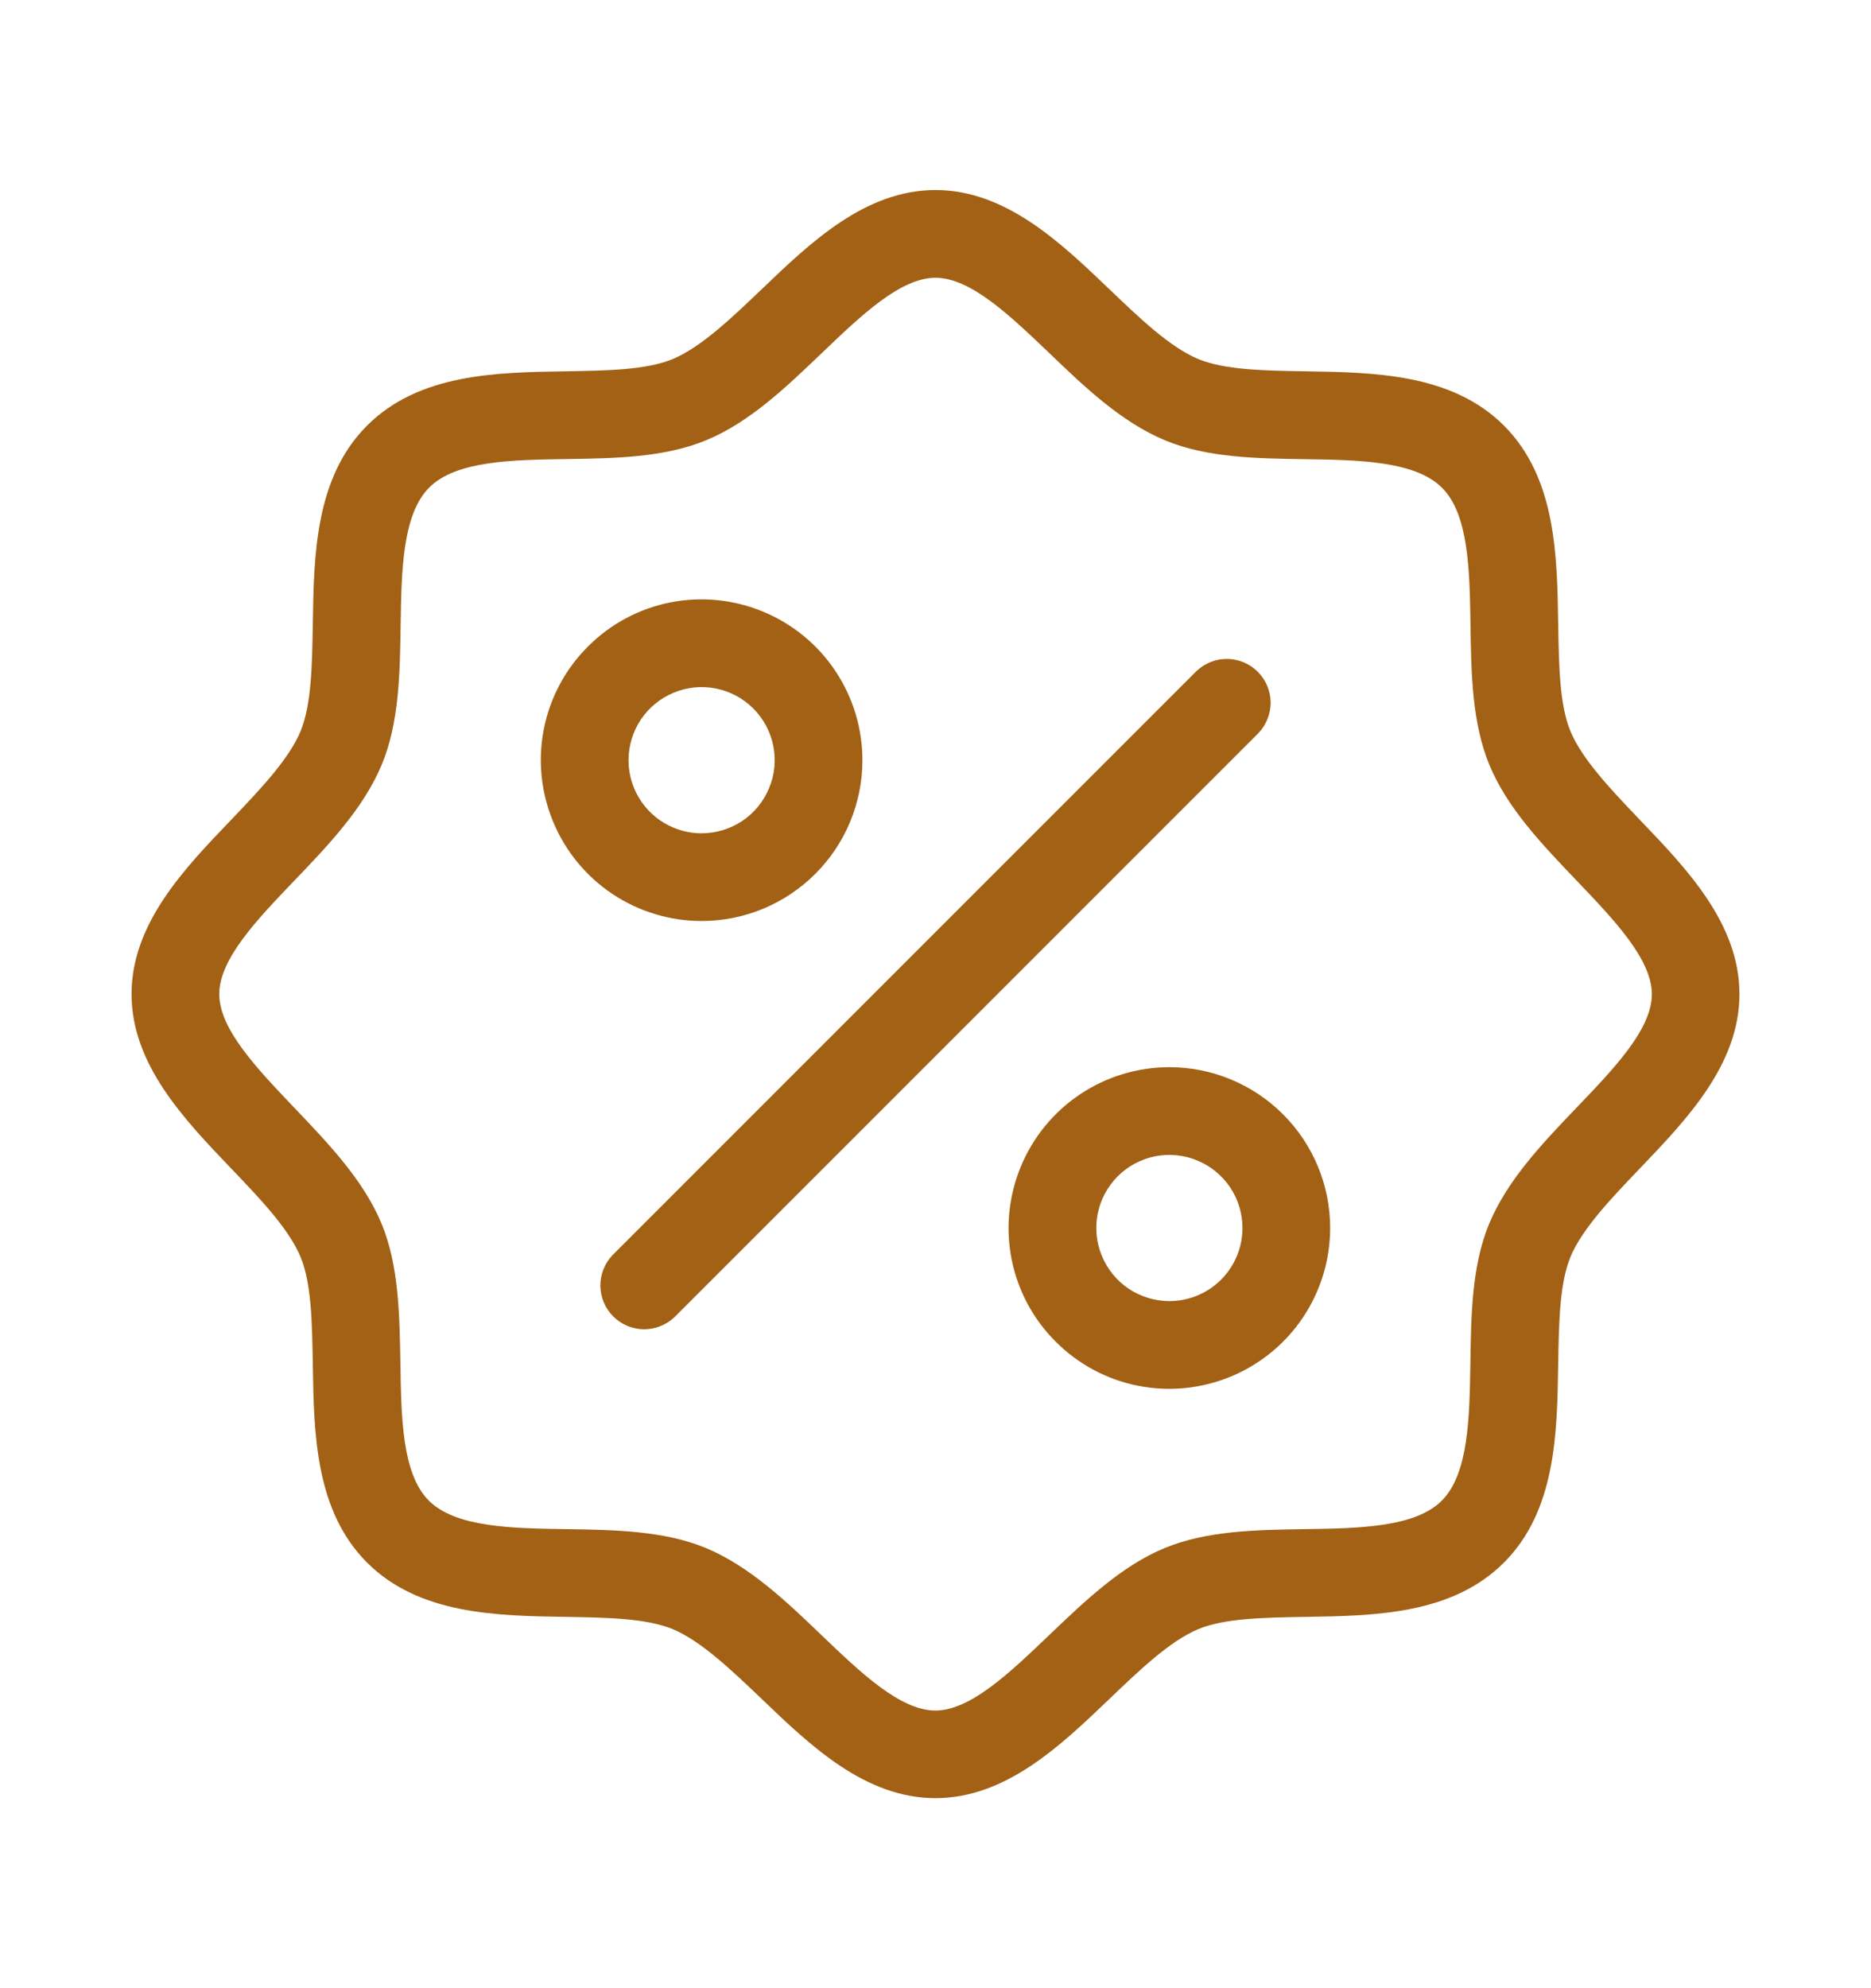 <svg xmlns="http://www.w3.org/2000/svg" fill="none" viewBox="0 0 16 17" height="17" width="16">
<path fill="#A26114" d="M14.026 7.013C13.783 6.758 13.531 6.496 13.429 6.251C13.336 6.024 13.331 5.689 13.325 5.334C13.316 4.747 13.306 4.084 12.861 3.639C12.416 3.194 11.75 3.184 11.166 3.175C10.811 3.169 10.479 3.164 10.249 3.071C10.004 2.969 9.742 2.717 9.488 2.474C9.072 2.076 8.602 1.625 8 1.625C7.397 1.625 6.928 2.076 6.513 2.474C6.258 2.717 5.996 2.969 5.751 3.071C5.524 3.164 5.189 3.169 4.834 3.175C4.247 3.184 3.584 3.194 3.139 3.639C2.694 4.084 2.684 4.75 2.675 5.334C2.669 5.689 2.664 6.021 2.571 6.251C2.469 6.496 2.217 6.758 1.974 7.013C1.576 7.428 1.125 7.897 1.125 8.5C1.125 9.102 1.576 9.572 1.974 9.988C2.217 10.242 2.469 10.504 2.571 10.749C2.664 10.976 2.669 11.311 2.675 11.666C2.684 12.252 2.694 12.916 3.139 13.361C3.584 13.806 4.25 13.816 4.834 13.825C5.189 13.831 5.521 13.836 5.751 13.929C5.996 14.031 6.258 14.283 6.513 14.526C6.928 14.924 7.397 15.375 8 15.375C8.602 15.375 9.072 14.924 9.488 14.526C9.742 14.283 10.004 14.031 10.249 13.929C10.476 13.836 10.811 13.831 11.166 13.825C11.752 13.816 12.416 13.806 12.861 13.361C13.306 12.916 13.316 12.252 13.325 11.666C13.331 11.311 13.336 10.979 13.429 10.749C13.531 10.504 13.783 10.242 14.026 9.988C14.424 9.572 14.875 9.102 14.875 8.5C14.875 7.897 14.424 7.428 14.026 7.013ZM13.485 9.468C13.193 9.773 12.891 10.088 12.735 10.463C12.586 10.821 12.58 11.245 12.574 11.655C12.567 12.12 12.559 12.601 12.33 12.831C12.101 13.061 11.619 13.068 11.154 13.075C10.744 13.081 10.32 13.088 9.961 13.236C9.586 13.391 9.274 13.693 8.967 13.986C8.639 14.299 8.299 14.626 7.999 14.626C7.698 14.626 7.359 14.301 7.03 13.986C6.726 13.694 6.411 13.393 6.036 13.236C5.678 13.088 5.254 13.081 4.844 13.075C4.379 13.068 3.897 13.061 3.667 12.831C3.438 12.602 3.431 12.12 3.424 11.655C3.417 11.245 3.411 10.821 3.263 10.463C3.107 10.088 2.806 9.775 2.513 9.468C2.201 9.14 1.875 8.801 1.875 8.5C1.875 8.199 2.201 7.86 2.515 7.532C2.807 7.228 3.109 6.912 3.265 6.537C3.414 6.179 3.42 5.755 3.426 5.345C3.433 4.88 3.441 4.399 3.67 4.169C3.899 3.939 4.381 3.932 4.846 3.925C5.256 3.919 5.68 3.913 6.039 3.764C6.414 3.609 6.726 3.307 7.033 3.014C7.36 2.701 7.699 2.375 8 2.375C8.301 2.375 8.64 2.701 8.969 3.015C9.273 3.307 9.588 3.609 9.963 3.765C10.321 3.914 10.745 3.92 11.155 3.926C11.62 3.933 12.101 3.941 12.331 4.17C12.561 4.399 12.568 4.881 12.575 5.346C12.581 5.756 12.588 6.18 12.736 6.539C12.891 6.914 13.193 7.226 13.486 7.533C13.799 7.861 14.126 8.201 14.126 8.501C14.126 8.802 13.799 9.14 13.485 9.468ZM7.375 6.5C7.375 6.228 7.294 5.962 7.143 5.736C6.992 5.51 6.777 5.334 6.526 5.23C6.275 5.126 5.998 5.098 5.732 5.151C5.465 5.204 5.22 5.335 5.028 5.528C4.835 5.72 4.704 5.965 4.651 6.232C4.598 6.498 4.626 6.775 4.73 7.026C4.834 7.277 5.01 7.492 5.236 7.643C5.462 7.794 5.728 7.875 6 7.875C6.365 7.875 6.714 7.73 6.972 7.472C7.23 7.214 7.375 6.865 7.375 6.5ZM5.375 6.5C5.375 6.376 5.412 6.256 5.48 6.153C5.549 6.05 5.647 5.97 5.761 5.923C5.875 5.875 6.001 5.863 6.122 5.887C6.243 5.911 6.355 5.971 6.442 6.058C6.529 6.145 6.589 6.257 6.613 6.378C6.637 6.499 6.625 6.625 6.577 6.739C6.53 6.853 6.45 6.951 6.347 7.02C6.244 7.088 6.124 7.125 6 7.125C5.834 7.125 5.675 7.059 5.558 6.942C5.441 6.825 5.375 6.666 5.375 6.5ZM10 9.125C9.728 9.125 9.462 9.206 9.236 9.357C9.01 9.508 8.834 9.723 8.73 9.974C8.626 10.225 8.598 10.502 8.651 10.768C8.704 11.035 8.835 11.28 9.028 11.472C9.22 11.665 9.465 11.796 9.732 11.849C9.998 11.902 10.275 11.874 10.526 11.77C10.777 11.666 10.992 11.49 11.143 11.264C11.294 11.038 11.375 10.772 11.375 10.5C11.375 10.135 11.23 9.786 10.972 9.528C10.714 9.27 10.365 9.125 10 9.125ZM10 11.125C9.876 11.125 9.756 11.088 9.653 11.02C9.55 10.951 9.47 10.853 9.423 10.739C9.375 10.625 9.363 10.499 9.387 10.378C9.411 10.257 9.471 10.146 9.558 10.058C9.645 9.971 9.757 9.911 9.878 9.887C9.999 9.863 10.125 9.875 10.239 9.923C10.353 9.97 10.451 10.05 10.52 10.153C10.588 10.255 10.625 10.376 10.625 10.5C10.625 10.666 10.559 10.825 10.442 10.942C10.325 11.059 10.166 11.125 10 11.125ZM10.765 6.265L5.765 11.265C5.694 11.331 5.6 11.367 5.503 11.366C5.406 11.364 5.313 11.325 5.244 11.256C5.175 11.187 5.136 11.094 5.134 10.997C5.133 10.9 5.169 10.806 5.235 10.735L10.235 5.735C10.306 5.669 10.4 5.633 10.497 5.634C10.594 5.636 10.687 5.675 10.756 5.744C10.825 5.813 10.864 5.906 10.866 6.003C10.867 6.1 10.831 6.194 10.765 6.265Z"></path>
</svg>
